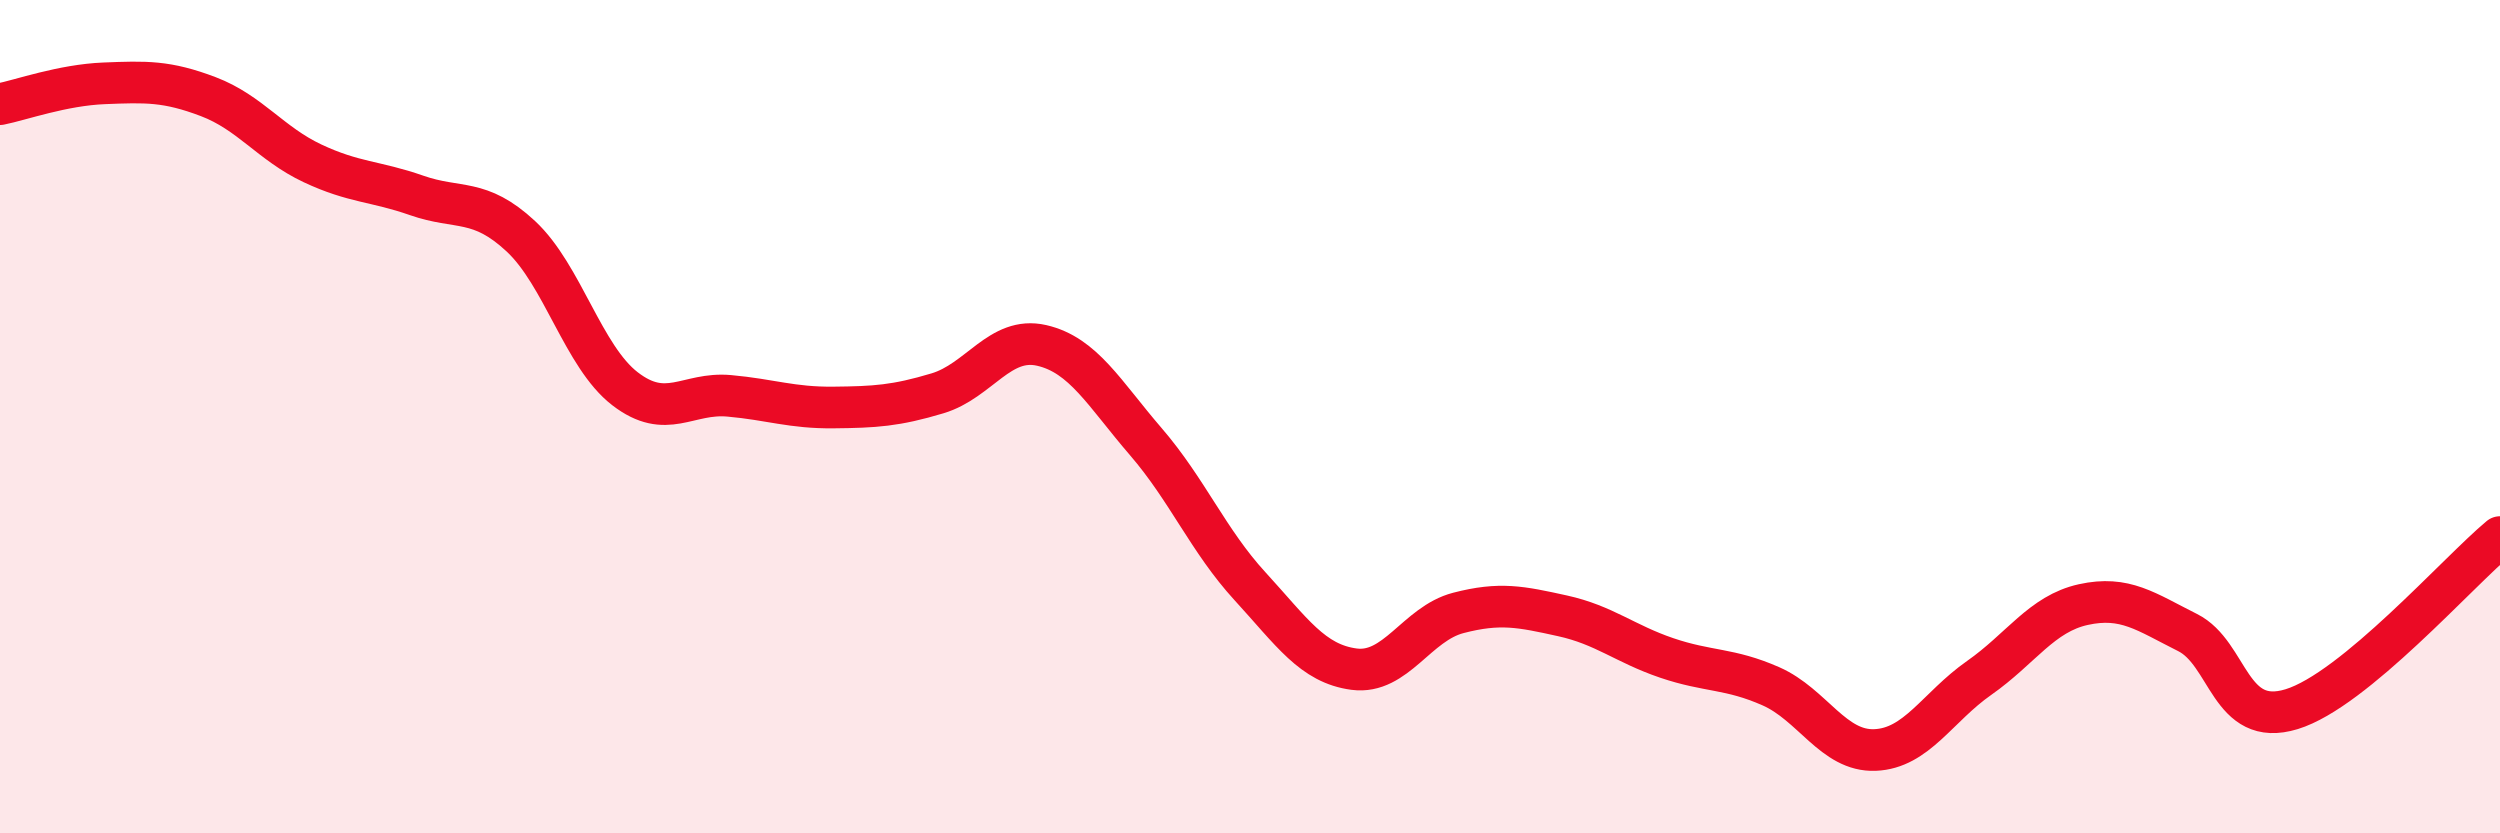 
    <svg width="60" height="20" viewBox="0 0 60 20" xmlns="http://www.w3.org/2000/svg">
      <path
        d="M 0,2.5 C 0.5,2.4 1.5,2.04 2.5,2 C 3.5,1.96 4,1.94 5,2.32 C 6,2.7 6.5,3.45 7.5,3.92 C 8.5,4.39 9,4.34 10,4.69 C 11,5.04 11.5,4.74 12.5,5.67 C 13.5,6.6 14,8.56 15,9.33 C 16,10.1 16.5,9.41 17.5,9.5 C 18.5,9.59 19,9.79 20,9.78 C 21,9.77 21.5,9.74 22.5,9.44 C 23.5,9.14 24,8.06 25,8.29 C 26,8.52 26.5,9.44 27.5,10.6 C 28.5,11.76 29,12.98 30,14.07 C 31,15.16 31.5,15.93 32.5,16.06 C 33.5,16.19 34,14.97 35,14.71 C 36,14.45 36.5,14.56 37.5,14.78 C 38.5,15 39,15.45 40,15.79 C 41,16.13 41.5,16.03 42.5,16.47 C 43.5,16.91 44,18.04 45,18 C 46,17.96 46.5,16.97 47.5,16.27 C 48.5,15.57 49,14.73 50,14.51 C 51,14.29 51.5,14.68 52.5,15.18 C 53.5,15.68 53.5,17.48 55,17.02 C 56.5,16.56 59,13.72 60,12.89L60 20L0 20Z"
        fill="#EB0A25"
        opacity="0.1"
        stroke-linecap="round"
        stroke-linejoin="round"
      />
      <path
        d="M 0,2.5 C 0.5,2.4 1.5,2.04 2.5,2 C 3.5,1.96 4,1.94 5,2.32 C 6,2.7 6.5,3.45 7.5,3.92 C 8.5,4.39 9,4.34 10,4.69 C 11,5.04 11.5,4.74 12.5,5.67 C 13.5,6.6 14,8.56 15,9.33 C 16,10.1 16.5,9.41 17.5,9.5 C 18.5,9.59 19,9.79 20,9.78 C 21,9.77 21.5,9.74 22.5,9.44 C 23.5,9.14 24,8.06 25,8.29 C 26,8.52 26.5,9.44 27.5,10.6 C 28.5,11.76 29,12.98 30,14.07 C 31,15.16 31.5,15.93 32.5,16.06 C 33.5,16.19 34,14.97 35,14.71 C 36,14.45 36.5,14.56 37.5,14.78 C 38.5,15 39,15.45 40,15.79 C 41,16.13 41.5,16.03 42.5,16.47 C 43.5,16.91 44,18.04 45,18 C 46,17.96 46.5,16.97 47.5,16.27 C 48.5,15.57 49,14.73 50,14.51 C 51,14.29 51.5,14.68 52.5,15.18 C 53.5,15.68 53.5,17.48 55,17.02 C 56.5,16.56 59,13.72 60,12.89"
        stroke="#EB0A25"
        stroke-width="1"
        fill="none"
        stroke-linecap="round"
        stroke-linejoin="round"
      />
    </svg>
  